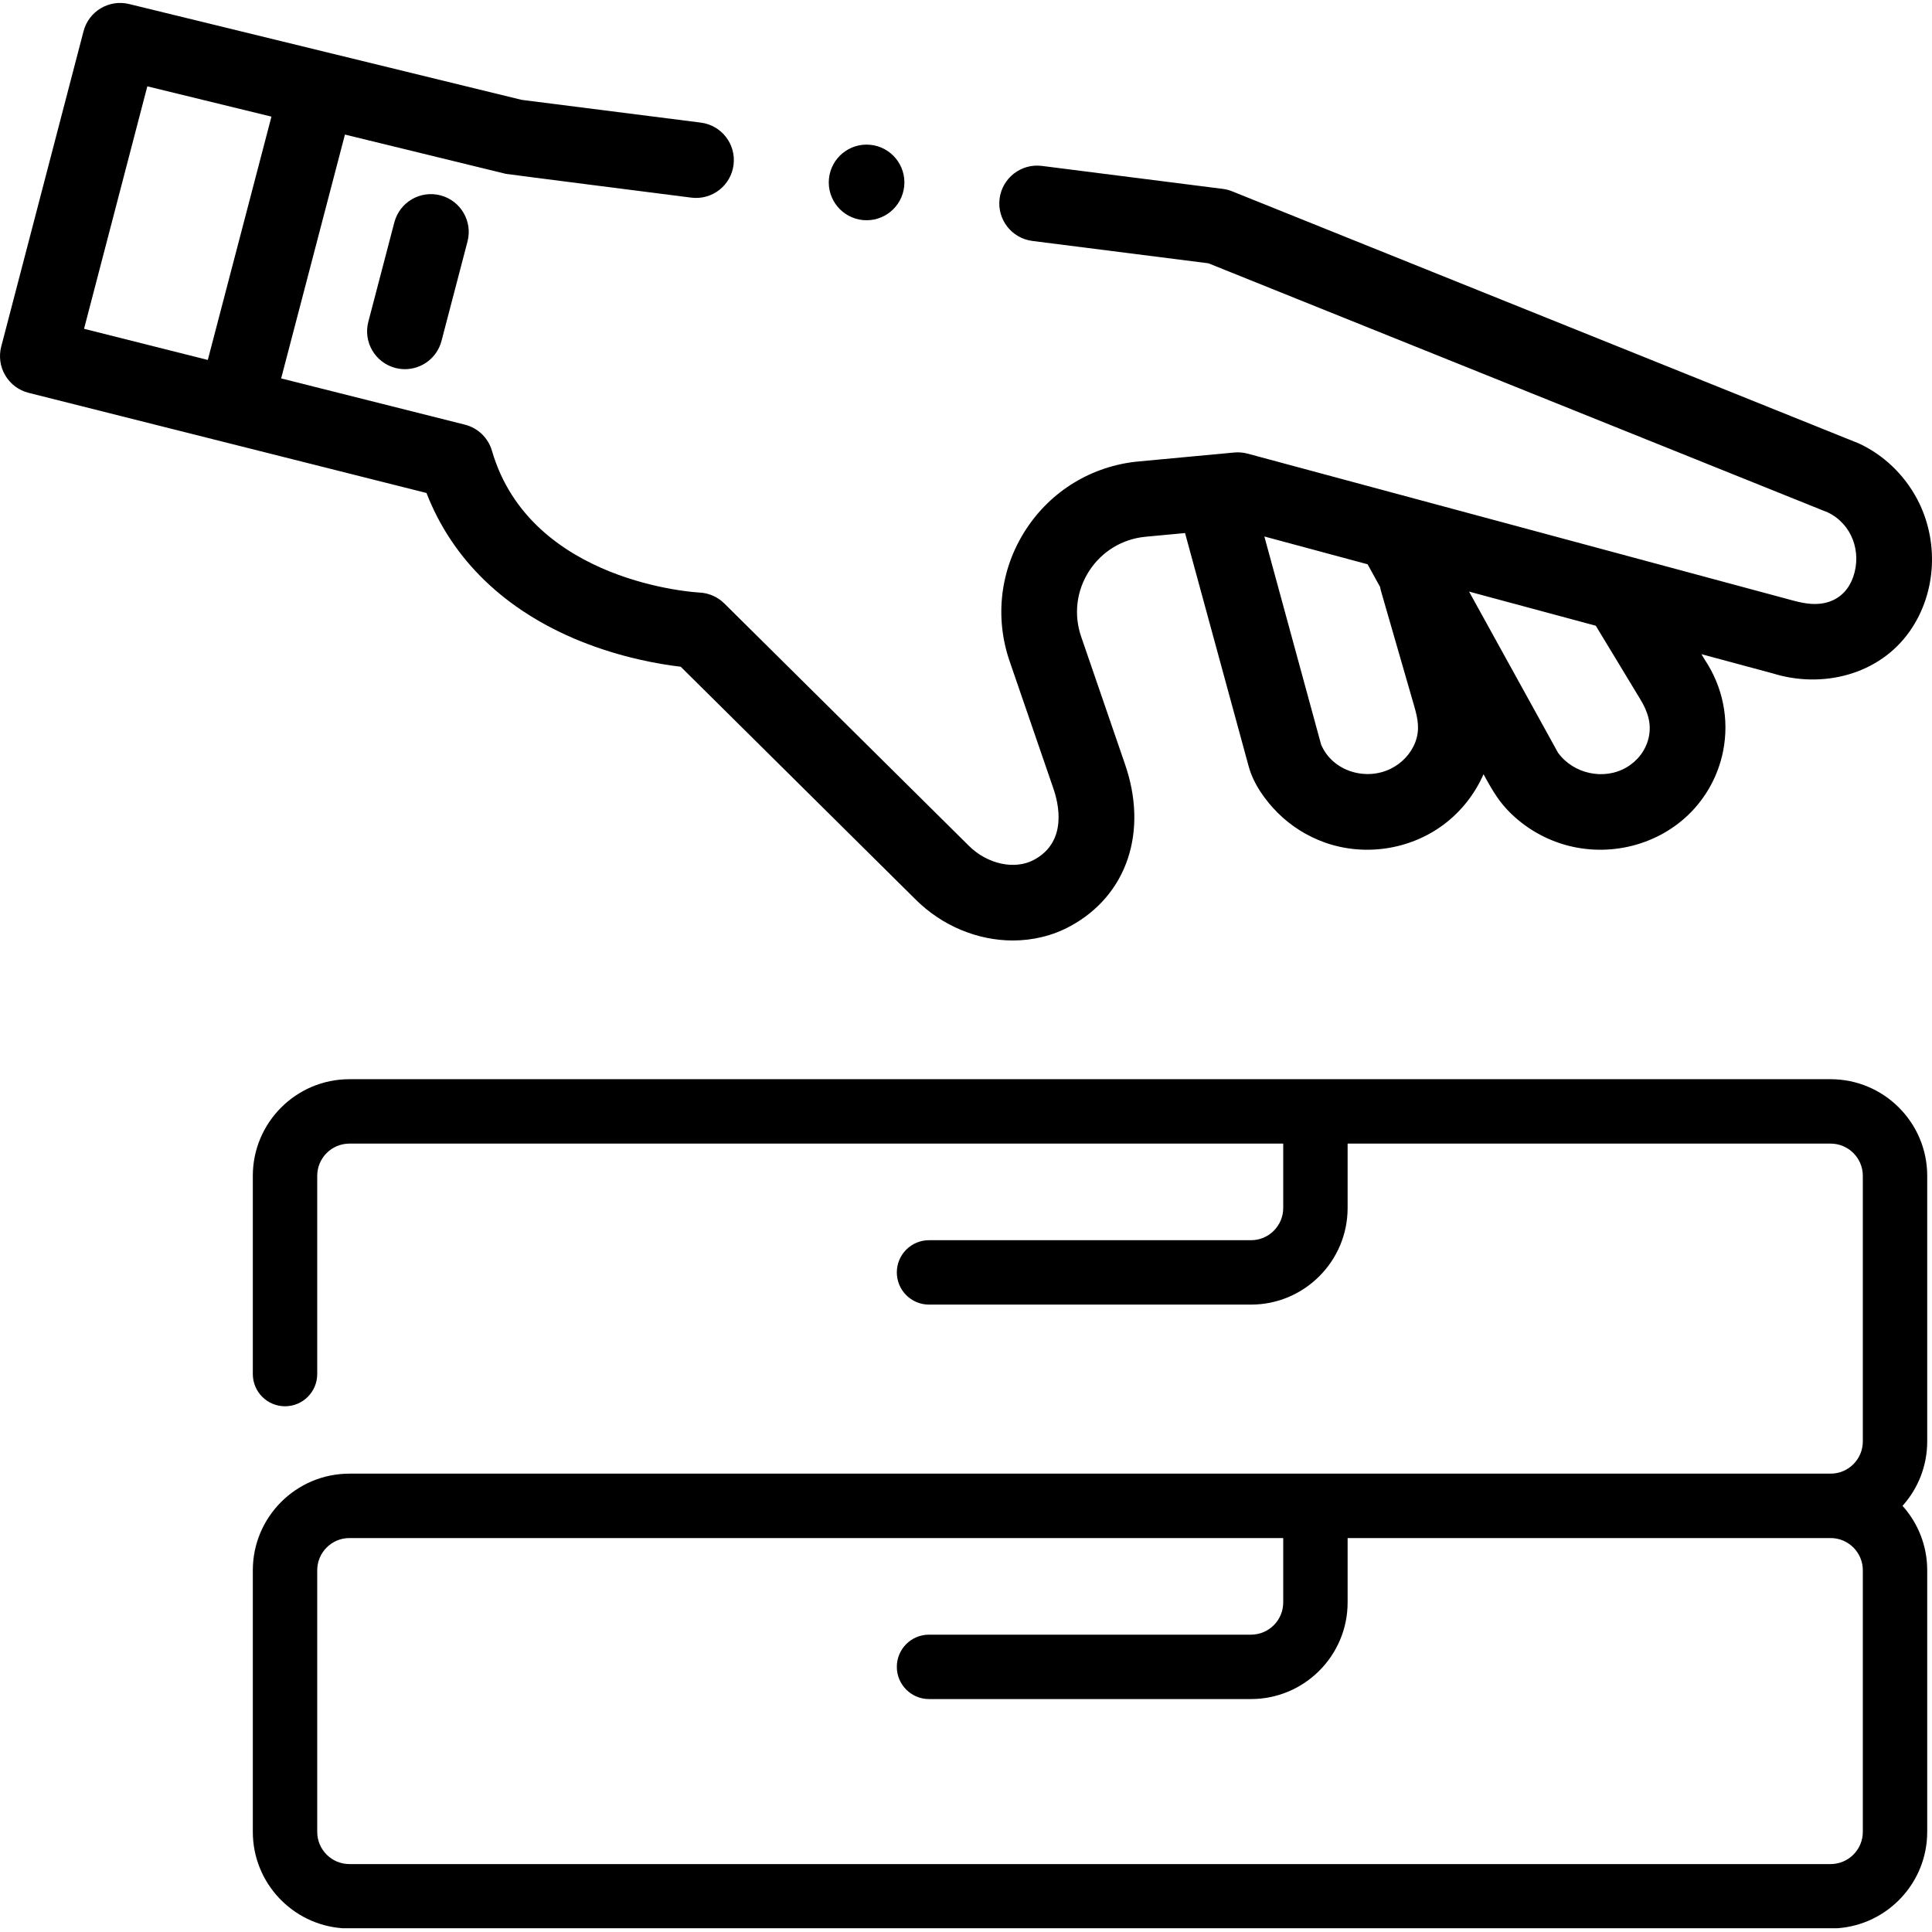 <svg width="512" height="512" viewBox="0 0 512 512" fill="none" xmlns="http://www.w3.org/2000/svg">
<g clip-path="url(#clip0_1610_2)">
<path d="M228.681 58.321C234.189 58.858 239.09 54.828 239.628 49.32C240.165 43.812 236.135 38.911 230.627 38.373C225.119 37.836 220.217 41.866 219.68 47.374C219.142 52.883 223.172 57.784 228.681 58.321Z" fill="black"/>
<path d="M492.598 117.509C492.445 117.439 326.529 50.701 326.529 50.701C325.734 50.381 324.902 50.165 324.052 50.057L276.107 43.969C270.62 43.277 265.6 47.157 264.904 52.648C264.206 58.139 268.092 63.155 273.583 63.852L320.248 69.778L484.392 135.798C490.827 138.898 493.393 146.294 491.131 152.859C490.064 155.957 487.917 158.399 484.768 159.461C481.553 160.545 478.39 160.007 475.209 159.158L330.63 120.22C329.492 119.913 328.265 119.809 327.091 119.919L301.738 122.288C289.418 123.439 278.502 130.062 271.791 140.458C265.08 150.854 263.538 163.528 267.56 175.23L279.119 208.852C280.563 212.959 282.963 223.032 274.047 227.846C268.936 230.605 261.658 229.046 256.712 224.1L191.953 159.923C190.186 158.171 187.829 157.14 185.343 157.03C184.897 157.01 140.612 154.643 130.373 119.456C129.379 116.04 126.647 113.407 123.197 112.538L74.507 100.283L91.411 35.662L134.045 46.07C134.412 46.16 183.195 52.375 183.195 52.375C188.694 53.071 193.703 49.186 194.398 43.696C195.096 38.205 191.21 33.189 185.719 32.492L138.245 26.464L34.212 1.067C28.903 -0.23 23.522 2.976 22.14 8.272L0.325 91.854C-0.35 94.441 0.036 97.189 1.398 99.489C2.759 101.789 4.984 103.45 7.576 104.102L113.021 130.644C119.881 148.311 133.833 161.8 153.691 169.865C164.723 174.346 174.962 176.055 180.401 176.691L242.572 238.303C249.717 245.449 259.157 249.237 268.413 249.237C273.677 249.237 278.881 248.011 283.569 245.48C298.723 237.298 304.397 220.308 298.049 202.266L286.515 168.712C284.504 162.861 285.274 156.524 288.63 151.326C291.986 146.128 297.444 142.817 303.604 142.241L314.049 141.265L330.915 203.113C332.182 207.764 335.352 212.19 338.74 215.534C342.189 218.938 346.381 221.571 350.938 223.218C361.45 227.017 373.536 225.254 382.511 218.578C387.145 215.132 390.837 210.472 393.144 205.178C394.949 208.448 396.654 211.58 399.218 214.35C403.09 218.532 408.019 221.69 413.428 223.481C425.148 227.361 438.443 224.544 447.387 215.973C452.112 211.445 455.357 205.512 456.635 199.094C458.316 190.65 456.581 182.027 451.75 174.781L450.891 173.362L469.795 178.453C482.975 182.556 498.017 178.849 506.128 167.251C513.293 157.005 513.874 143.138 508.02 132.176C504.61 125.793 499.181 120.549 492.598 117.509ZM39.042 22.877L71.937 30.907L55.069 95.39L22.271 87.135L39.042 22.877ZM366.008 156.729L374.797 187.184C375.742 190.474 376.335 193.386 375.055 196.716C373.871 199.798 371.469 202.301 368.514 203.745C361.814 207.018 353.07 204.345 350.101 197.298L335.068 142.173L362.424 149.54L365.751 155.567C365.816 155.954 365.897 156.342 366.008 156.729ZM434.727 185.365C436.657 188.554 437.774 191.839 436.888 195.596C436.114 198.876 433.949 201.661 431.055 203.357C425.046 206.88 416.935 205.074 412.877 199.456L389.318 156.781L422.9 165.825L434.727 185.365Z" fill="black"/>
<path d="M104.503 58.932L97.612 85.274C96.212 90.629 99.417 96.105 104.772 97.505C105.622 97.728 106.475 97.834 107.314 97.834C111.762 97.834 115.824 94.851 117.003 90.346L123.894 64.004C125.294 58.649 122.089 53.173 116.734 51.773C111.379 50.371 105.903 53.578 104.503 58.932Z" fill="black"/>
<path fill-rule="evenodd" clip-rule="evenodd" d="M485.133 286C499.249 286 510.733 297.484 510.733 311.6H510.731V381.998C510.731 388.549 508.254 394.531 504.192 399.065C508.254 403.598 510.731 409.58 510.731 416.131V485.465C510.731 498.966 500.224 510.06 486.959 511H90.743C77.491 510.045 67 498.958 67 485.467V416.133C67 402.017 78.485 390.533 92.6 390.533H485.133C489.838 390.533 493.667 386.705 493.667 382V311.6C493.667 306.895 489.838 303.067 485.133 303.067H357.133V320.133C357.133 334.249 345.649 345.733 331.533 345.733H246.2C241.487 345.733 237.667 341.913 237.667 337.2C237.667 332.487 241.487 328.667 246.2 328.667H331.533C336.238 328.667 340.067 324.838 340.067 320.133V303.067H92.6C87.895 303.067 84.067 306.895 84.067 311.6V364.142C84.067 368.854 80.246 372.675 75.533 372.675C70.821 372.675 67 368.854 67 364.142V311.6C67 297.484 78.485 286 92.6 286H485.133ZM485.133 494C489.838 494 493.667 490.172 493.667 485.467V416.133C493.667 411.428 489.838 407.6 485.133 407.6H357.133V424.667C357.133 438.782 345.649 450.267 331.533 450.267H246.2C241.487 450.267 237.667 446.446 237.667 441.733C237.667 437.021 241.487 433.2 246.2 433.2H331.533C336.238 433.2 340.067 429.372 340.067 424.667V407.6H92.6C87.895 407.6 84.067 411.428 84.067 416.133V485.467C84.067 490.172 87.895 494 92.6 494H485.133Z" fill="black"/>
</g>
<defs>
<clipPath id="clip0_1610_2">
<rect width="512" height="512" fill="white"/>
</clipPath>
</defs>
</svg>
